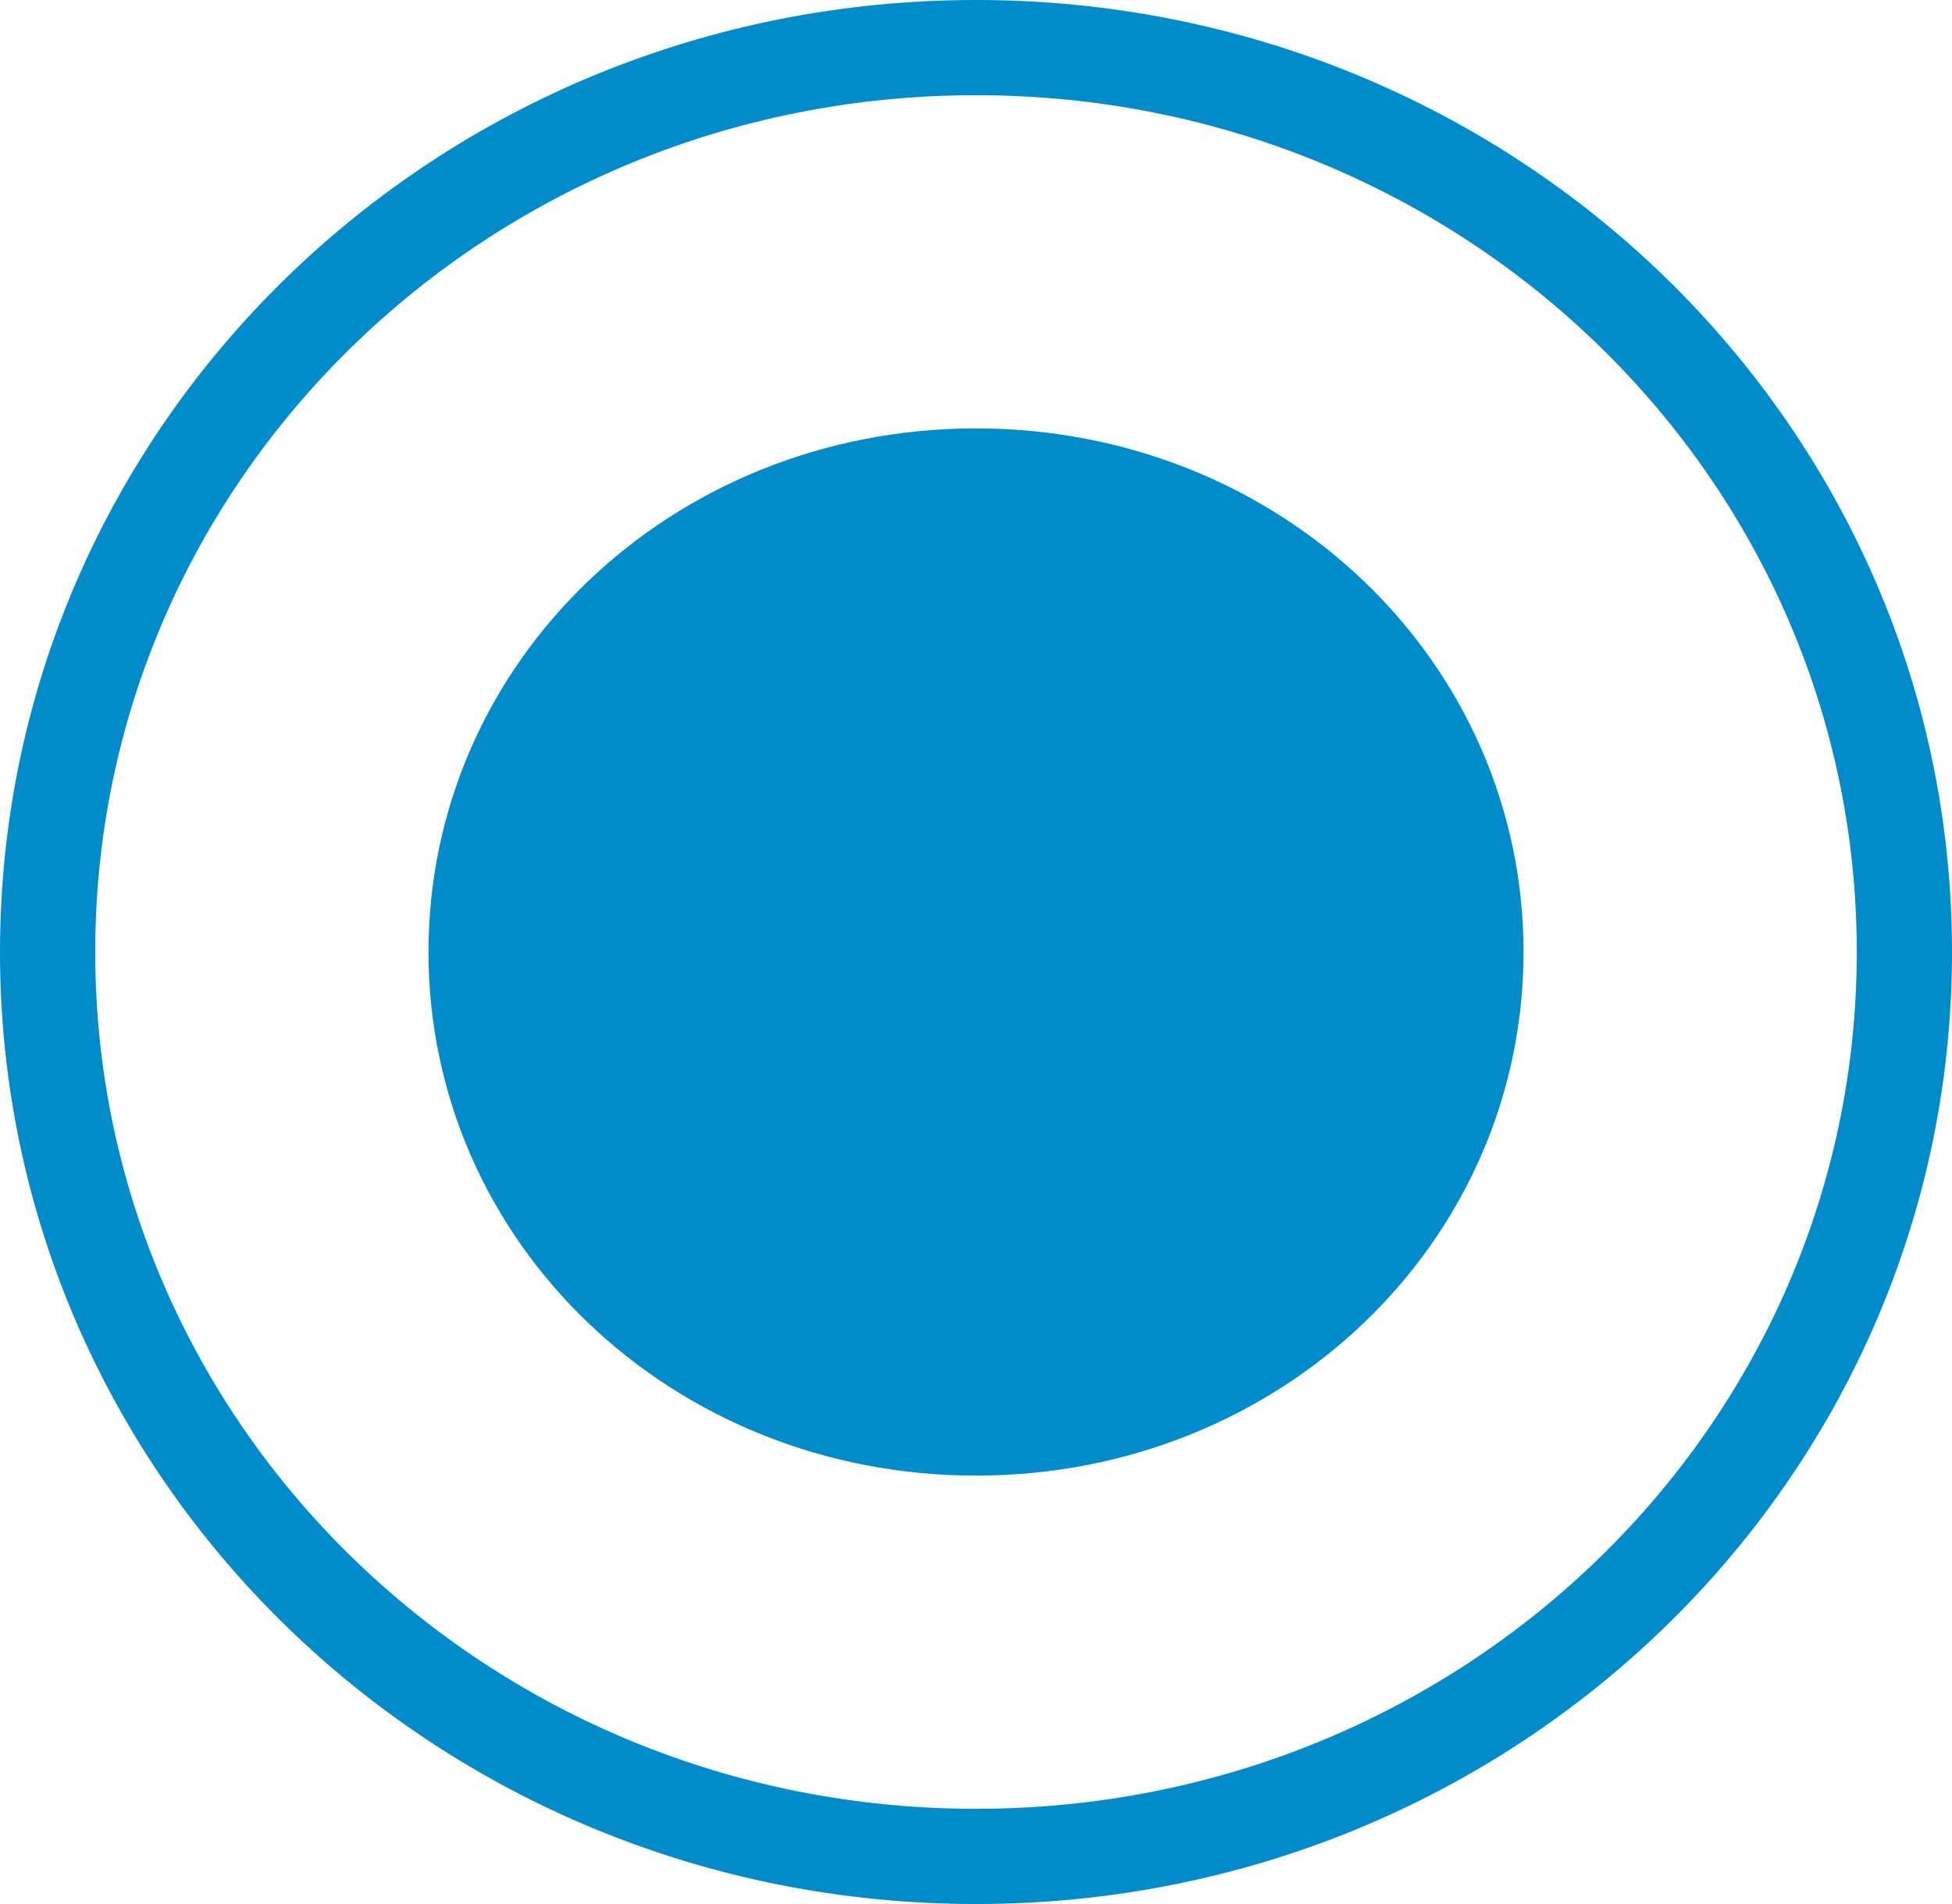 <svg version="1.2" xmlns="http://www.w3.org/2000/svg" viewBox="0 0 41 40" width="41" height="40"><style>.a{fill:#008cca}.b{fill:none;stroke:#008cca;stroke-width:2}</style><path fill-rule="evenodd" class="a" d="m20.5 31c-6.4 0-11.5-4.9-11.5-11 0-6.1 5.1-11 11.5-11 6.4 0 11.5 4.9 11.5 11 0 6.1-5.1 11-11.5 11z"/><path class="b" d="m20.5 1c10.8 0 19.5 8.5 19.5 19 0 10.5-8.7 19-19.5 19-10.8 0-19.5-8.5-19.5-19 0-10.5 8.7-19 19.5-19z"/></svg>